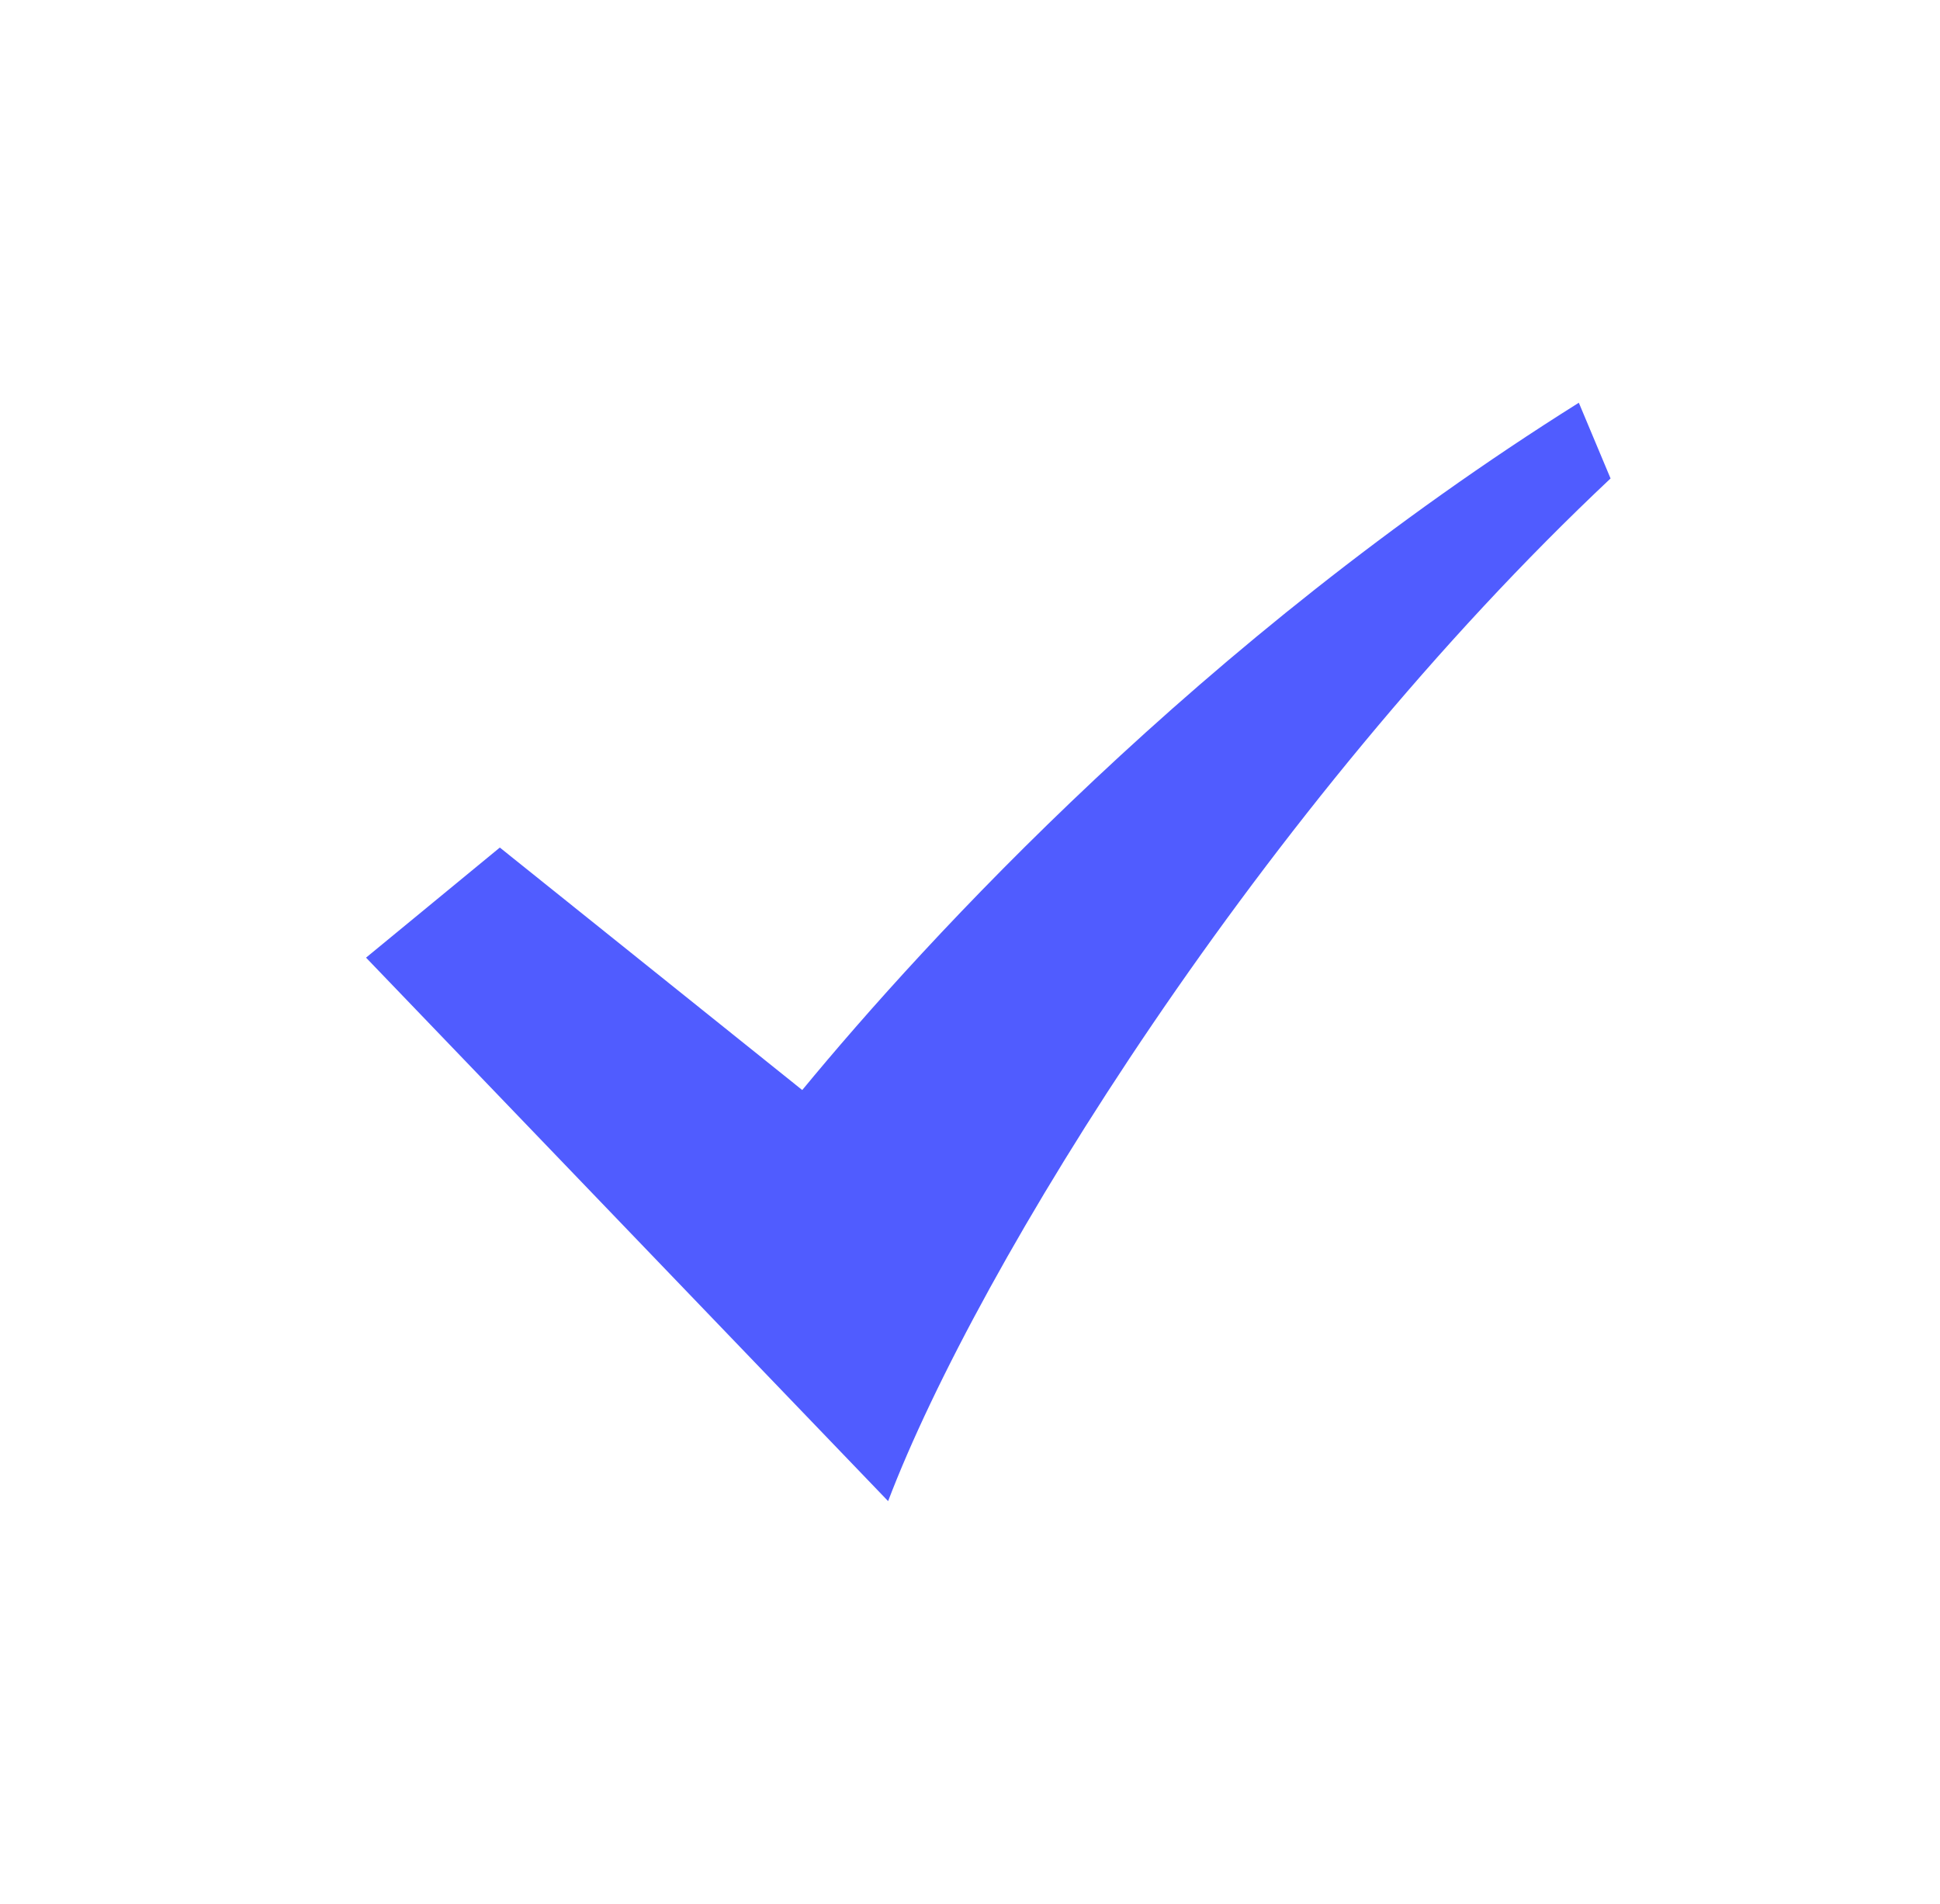 <svg width="53" height="52" viewBox="0 0 53 52" fill="none" xmlns="http://www.w3.org/2000/svg">
<path d="M43.133 11C32.797 17.483 25.3 25.67 21.917 29.772L13.655 23.149L10 26.156L24.263 41C26.711 34.569 34.497 22.002 44 13.068L43.133 11Z" fill="#505CFF"/>
</svg>
